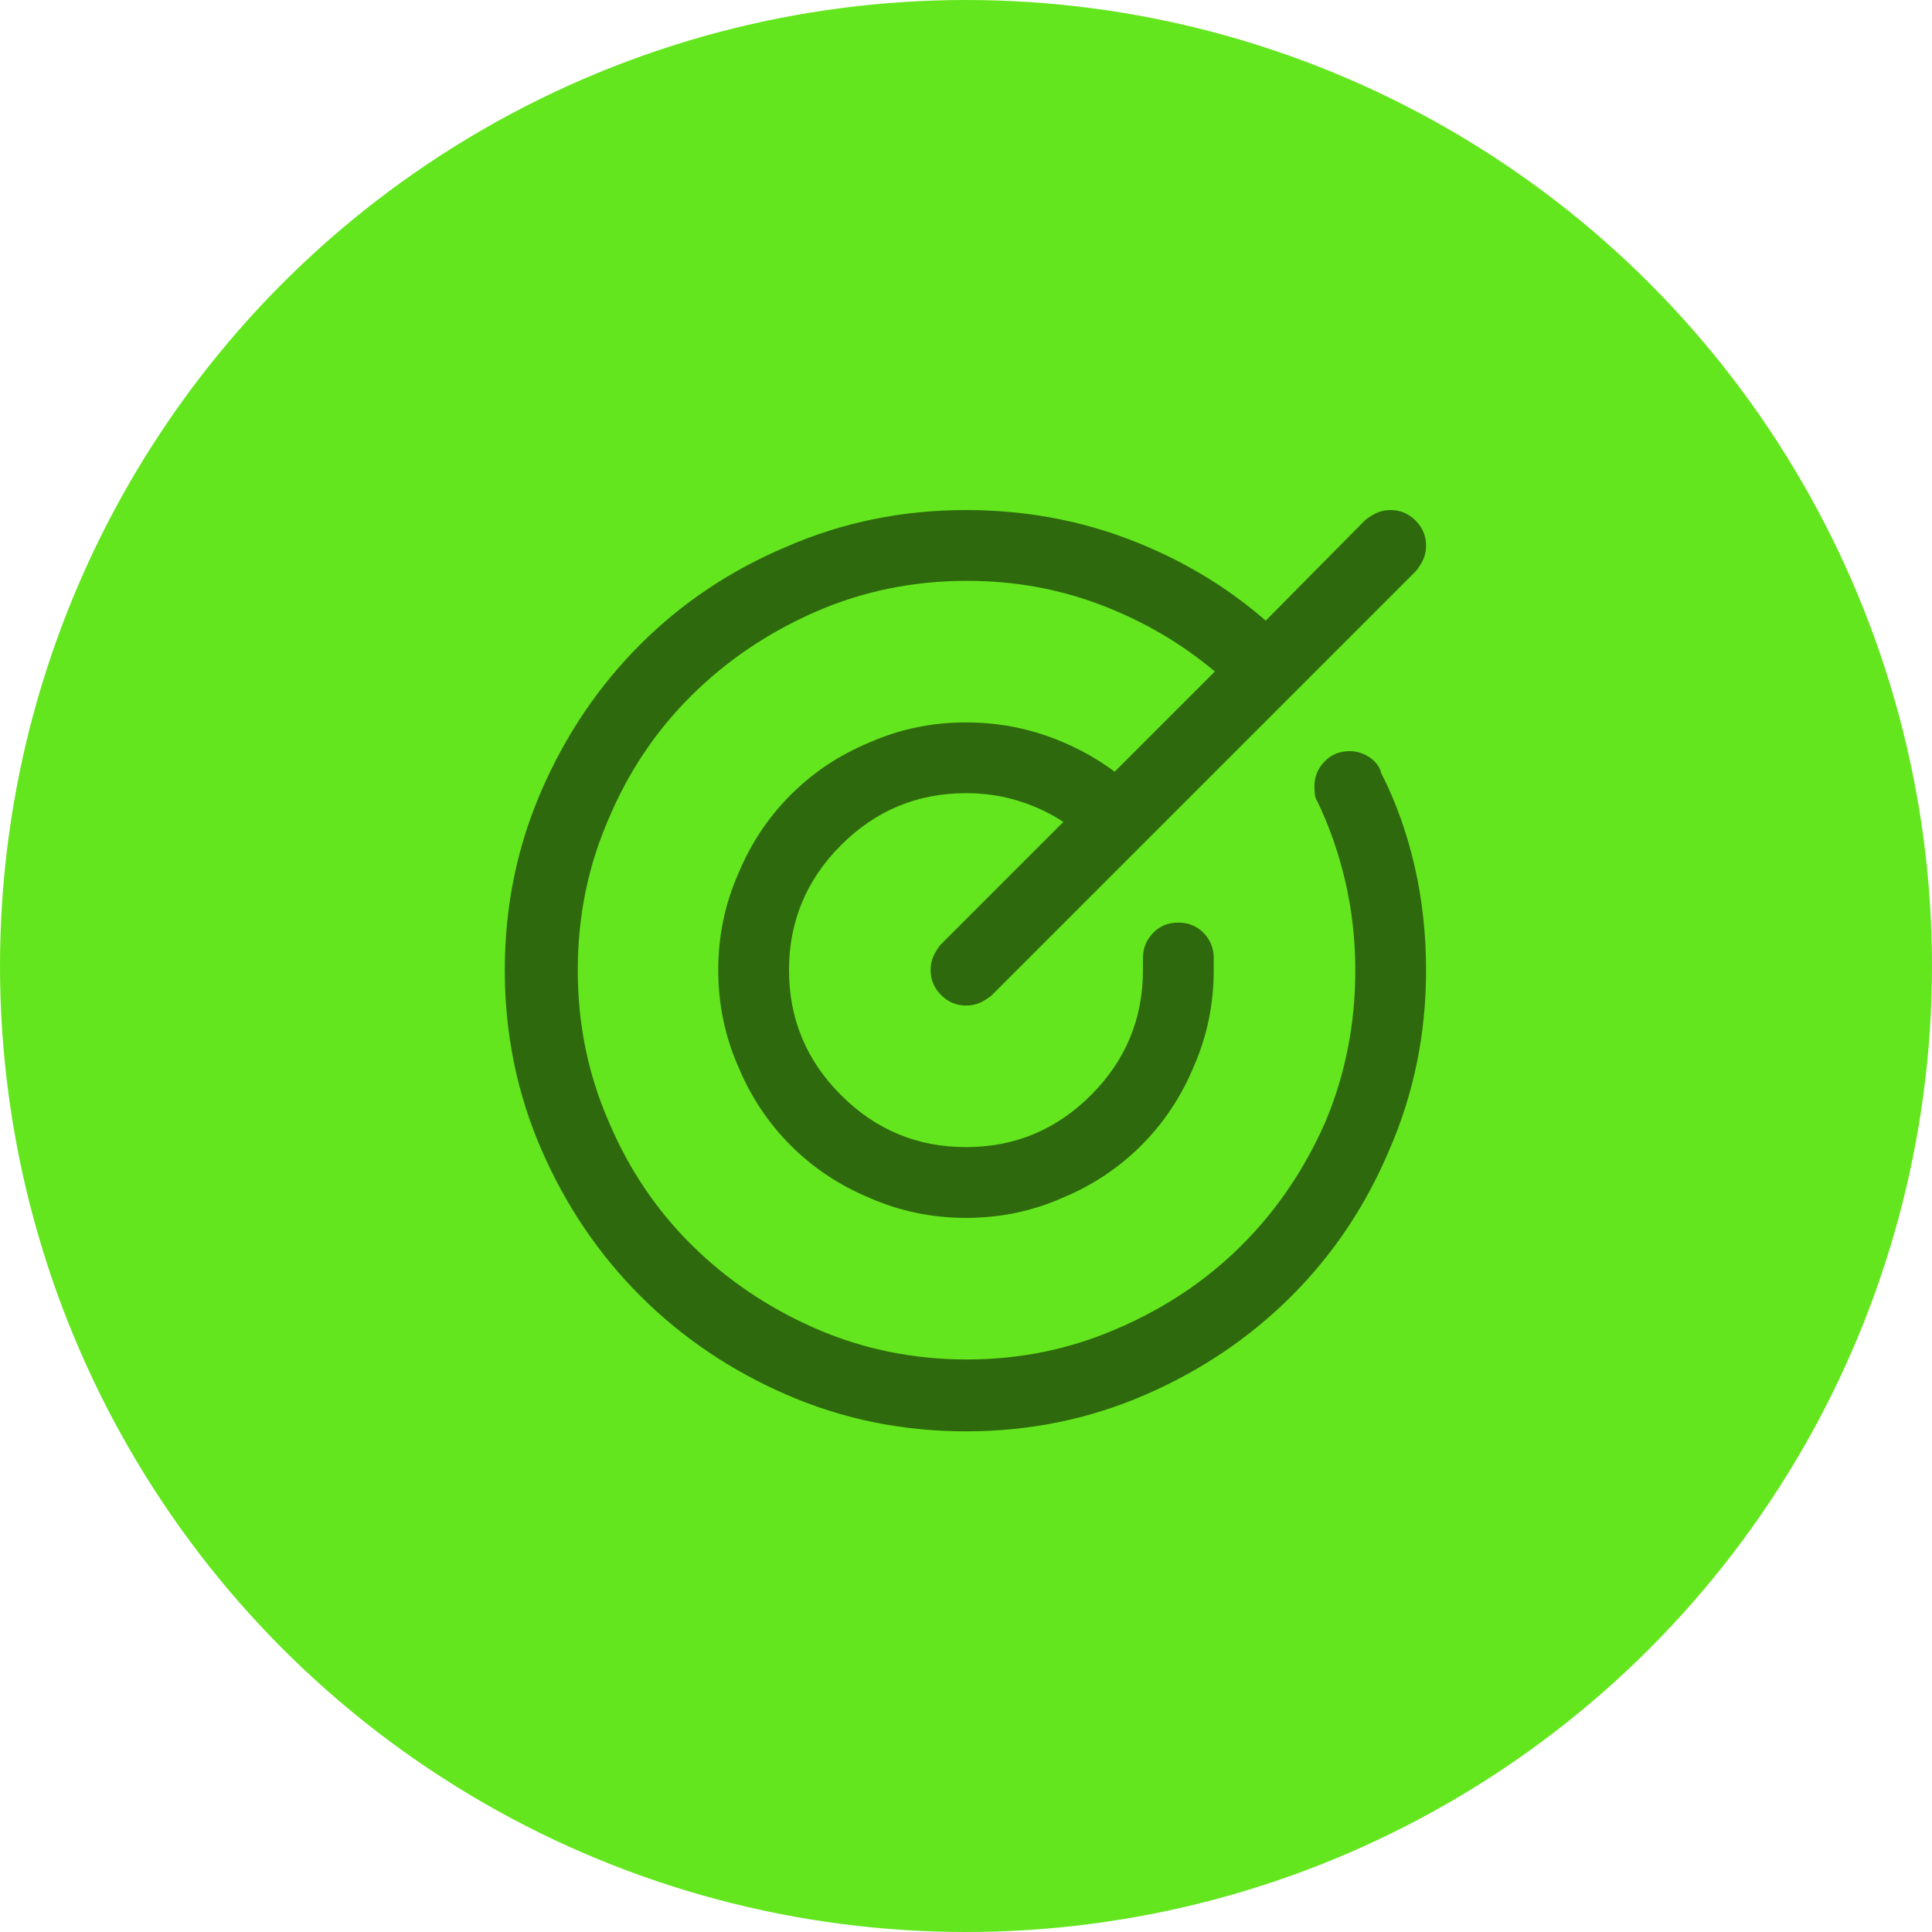 <?xml version="1.0" encoding="UTF-8"?>
<svg width="58px" height="58px" viewBox="0 0 58 58" version="1.1" xmlns="http://www.w3.org/2000/svg" xmlns:xlink="http://www.w3.org/1999/xlink">
    <title>icons/circle/target</title>
    <g id="icons/circle/target" stroke="none" stroke-width="1" fill="none" fill-rule="evenodd">
        <circle id="Oval" fill="#64E61E" cx="29" cy="29" r="29"></circle>
        <g id="" transform="translate(15.154, 15.312)" fill="#2E6A0D" fill-rule="nonzero">
            <path d="M26.297,7.869 C26.74,8.732 27.077,9.668 27.31,10.675 C27.542,11.682 27.658,12.728 27.658,13.812 C27.658,15.716 27.293,17.509 26.562,19.191 C25.854,20.874 24.875,22.34 23.624,23.591 C22.373,24.841 20.907,25.832 19.225,26.562 C17.542,27.293 15.749,27.658 13.846,27.658 C11.942,27.658 10.149,27.293 8.467,26.562 C6.785,25.832 5.318,24.841 4.067,23.591 C2.817,22.34 1.826,20.874 1.096,19.191 C0.365,17.509 0,15.716 0,13.812 C0,11.909 0.365,10.116 1.096,8.434 C1.826,6.751 2.817,5.285 4.067,4.034 C5.318,2.784 6.785,1.804 8.467,1.096 C10.149,0.365 11.942,0 13.846,0 C15.572,0 17.205,0.293 18.743,0.88 C20.282,1.466 21.648,2.28 22.844,3.32 L22.844,3.32 L25.832,0.299 C25.943,0.21 26.059,0.138 26.181,0.083 C26.302,0.028 26.441,0 26.596,0 C26.883,0 27.132,0.105 27.343,0.315 C27.553,0.526 27.658,0.775 27.658,1.062 C27.658,1.217 27.631,1.356 27.575,1.478 C27.52,1.599 27.448,1.715 27.359,1.826 L27.359,1.826 L14.609,14.576 C14.499,14.665 14.382,14.737 14.261,14.792 C14.139,14.847 14.001,14.875 13.846,14.875 C13.558,14.875 13.309,14.77 13.099,14.56 C12.888,14.349 12.783,14.1 12.783,13.812 C12.783,13.658 12.811,13.519 12.866,13.397 C12.922,13.276 12.993,13.16 13.082,13.049 L16.768,9.363 C16.369,9.098 15.921,8.887 15.423,8.732 C14.925,8.577 14.399,8.5 13.846,8.5 C12.385,8.5 11.134,9.02 10.094,10.061 C9.053,11.101 8.533,12.352 8.533,13.812 C8.533,15.273 9.053,16.524 10.094,17.564 C11.134,18.605 12.385,19.125 13.846,19.125 C15.307,19.125 16.557,18.605 17.598,17.564 C18.638,16.524 19.158,15.273 19.158,13.812 C19.158,13.746 19.158,13.691 19.158,13.646 C19.158,13.602 19.158,13.547 19.158,13.48 L19.158,13.514 C19.158,13.492 19.158,13.475 19.158,13.464 C19.158,13.453 19.158,13.447 19.158,13.447 C19.158,13.16 19.258,12.91 19.457,12.7 C19.656,12.49 19.911,12.385 20.221,12.385 C20.508,12.385 20.752,12.479 20.951,12.667 C21.15,12.855 21.261,13.093 21.283,13.381 L21.283,13.381 C21.283,13.447 21.283,13.519 21.283,13.597 C21.283,13.674 21.283,13.746 21.283,13.812 C21.283,14.831 21.084,15.794 20.686,16.701 C20.309,17.609 19.784,18.4 19.108,19.075 C18.433,19.75 17.642,20.276 16.734,20.652 C15.827,21.051 14.864,21.25 13.846,21.25 C12.827,21.25 11.865,21.051 10.957,20.652 C10.049,20.276 9.258,19.75 8.583,19.075 C7.908,18.4 7.382,17.609 7.006,16.701 C6.607,15.794 6.408,14.831 6.408,13.812 C6.408,12.794 6.607,11.831 7.006,10.924 C7.382,10.016 7.908,9.225 8.583,8.55 C9.258,7.875 10.049,7.349 10.957,6.973 C11.865,6.574 12.827,6.375 13.846,6.375 C14.687,6.375 15.489,6.508 16.253,6.773 C17.017,7.039 17.708,7.404 18.328,7.869 L18.295,7.869 L21.316,4.848 C20.32,4.007 19.186,3.342 17.913,2.855 C16.64,2.368 15.296,2.125 13.879,2.125 C12.263,2.125 10.747,2.435 9.33,3.055 C7.913,3.674 6.674,4.51 5.611,5.562 C4.549,6.613 3.719,7.847 3.121,9.264 C2.501,10.68 2.191,12.197 2.191,13.812 C2.191,15.428 2.501,16.945 3.121,18.361 C3.719,19.778 4.549,21.012 5.611,22.063 C6.674,23.115 7.913,23.951 9.33,24.57 C10.747,25.19 12.263,25.5 13.879,25.5 C15.473,25.5 16.978,25.19 18.395,24.57 C19.833,23.951 21.078,23.115 22.13,22.063 C23.181,21.012 24.017,19.778 24.637,18.361 C25.234,16.945 25.533,15.428 25.533,13.812 C25.533,12.905 25.434,12.02 25.234,11.156 C25.035,10.293 24.747,9.474 24.371,8.699 L24.404,8.766 C24.36,8.699 24.332,8.627 24.321,8.55 C24.31,8.472 24.305,8.389 24.305,8.301 C24.305,8.013 24.404,7.764 24.604,7.554 C24.803,7.343 25.057,7.238 25.367,7.238 C25.566,7.238 25.755,7.294 25.932,7.404 C26.109,7.515 26.23,7.659 26.297,7.836 L26.297,7.869 Z" id="Path"></path>
        </g>
    </g>
</svg>